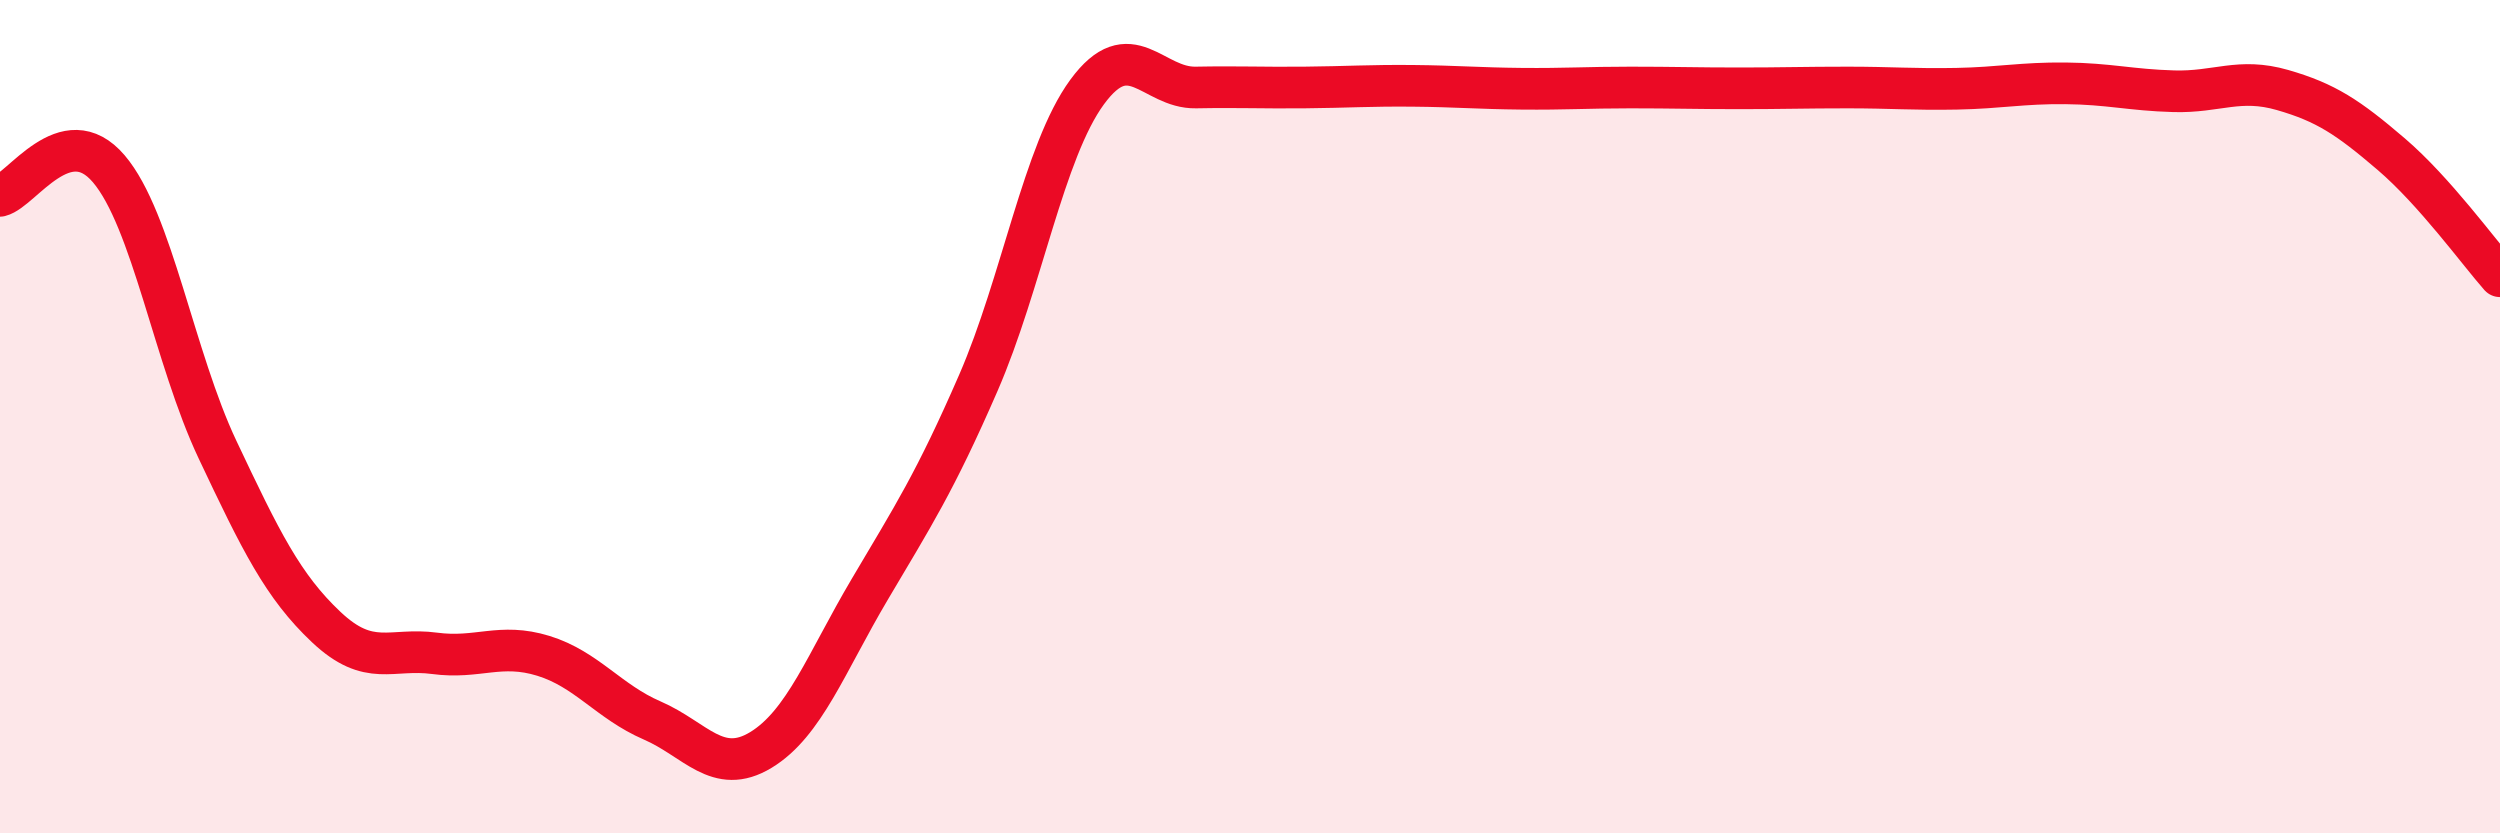 
    <svg width="60" height="20" viewBox="0 0 60 20" xmlns="http://www.w3.org/2000/svg">
      <path
        d="M 0,4.7 C 0.52,4.57 1.57,2.83 2.61,4.05 C 3.65,5.27 4.18,8.59 5.22,10.79 C 6.26,12.99 6.79,14.07 7.83,15.05 C 8.87,16.03 9.39,15.54 10.43,15.68 C 11.47,15.82 12,15.42 13.04,15.74 C 14.08,16.06 14.61,16.84 15.65,17.29 C 16.69,17.74 17.22,18.63 18.26,18 C 19.3,17.37 19.83,15.91 20.87,14.15 C 21.91,12.39 22.44,11.58 23.48,9.19 C 24.52,6.8 25.05,3.63 26.09,2.21 C 27.13,0.79 27.66,2.12 28.7,2.1 C 29.74,2.08 30.26,2.11 31.3,2.1 C 32.34,2.09 32.87,2.05 33.91,2.06 C 34.95,2.07 35.48,2.12 36.52,2.13 C 37.56,2.14 38.09,2.1 39.13,2.1 C 40.17,2.1 40.7,2.12 41.74,2.12 C 42.78,2.12 43.31,2.1 44.35,2.1 C 45.39,2.1 45.92,2.15 46.96,2.13 C 48,2.11 48.53,1.99 49.57,2 C 50.61,2.01 51.13,2.16 52.17,2.19 C 53.21,2.22 53.74,1.86 54.78,2.16 C 55.82,2.46 56.35,2.81 57.39,3.7 C 58.43,4.59 59.48,6.04 60,6.63L60 20L0 20Z"
        fill="#EB0A25"
        opacity="0.1"
        stroke-linecap="round"
        stroke-linejoin="round"
      />
      <path
        d="M 0,4.7 C 0.52,4.57 1.57,2.83 2.61,4.05 C 3.65,5.27 4.18,8.59 5.22,10.79 C 6.26,12.99 6.79,14.07 7.83,15.05 C 8.87,16.03 9.39,15.54 10.43,15.68 C 11.47,15.82 12,15.42 13.04,15.74 C 14.08,16.06 14.61,16.84 15.65,17.29 C 16.69,17.74 17.22,18.63 18.26,18 C 19.3,17.37 19.83,15.91 20.87,14.15 C 21.91,12.39 22.44,11.58 23.48,9.19 C 24.52,6.8 25.05,3.63 26.09,2.21 C 27.13,0.79 27.66,2.12 28.7,2.1 C 29.74,2.08 30.26,2.11 31.3,2.1 C 32.34,2.09 32.87,2.05 33.91,2.06 C 34.95,2.07 35.48,2.12 36.52,2.13 C 37.56,2.14 38.09,2.1 39.13,2.1 C 40.17,2.1 40.7,2.12 41.74,2.12 C 42.78,2.12 43.31,2.1 44.35,2.1 C 45.39,2.1 45.92,2.15 46.96,2.13 C 48,2.11 48.53,1.99 49.57,2 C 50.61,2.01 51.13,2.16 52.17,2.19 C 53.21,2.22 53.74,1.86 54.78,2.16 C 55.82,2.46 56.35,2.81 57.39,3.7 C 58.43,4.59 59.48,6.04 60,6.63"
        stroke="#EB0A25"
        stroke-width="1"
        fill="none"
        stroke-linecap="round"
        stroke-linejoin="round"
      />
    </svg>
  